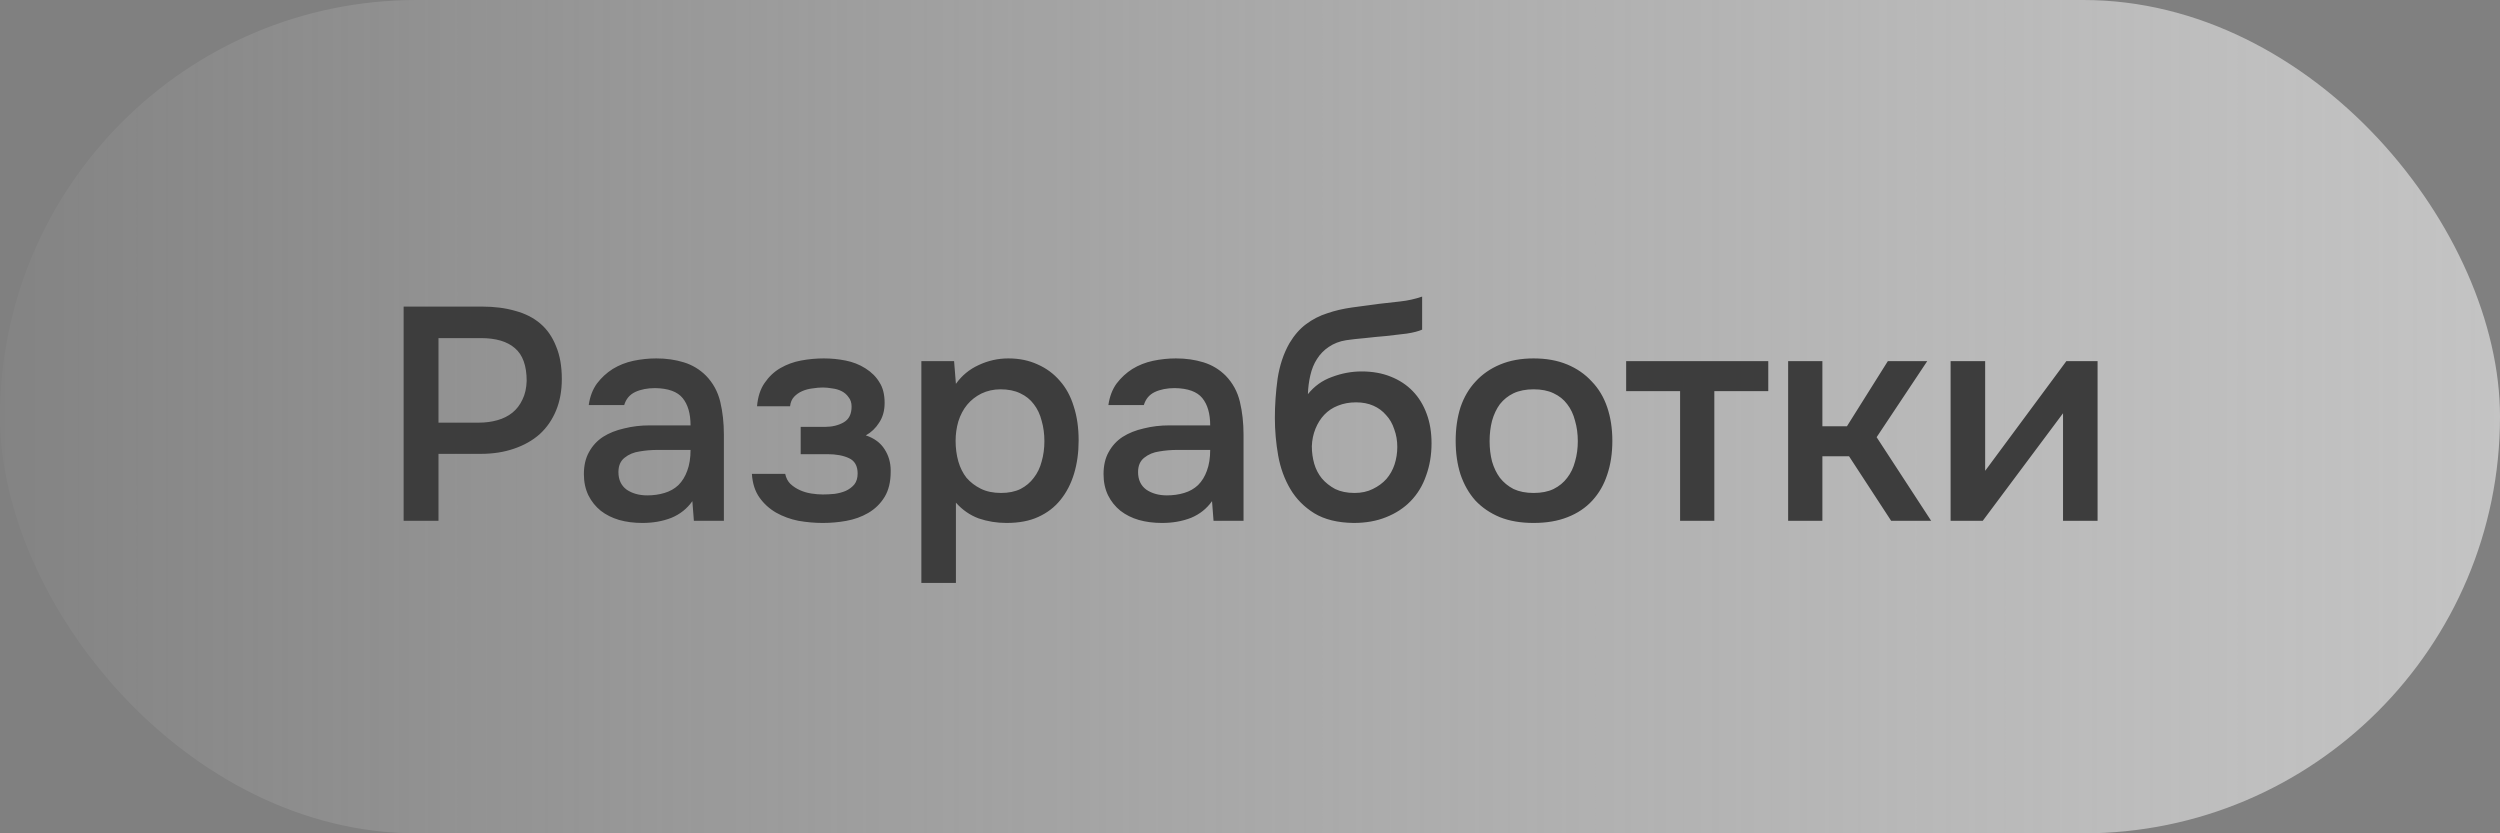 <?xml version="1.0" encoding="UTF-8"?> <svg xmlns="http://www.w3.org/2000/svg" width="132" height="44" viewBox="0 0 132 44" fill="none"><rect x="0" y="0" width="132" height="44" fill="#808080" stroke="none"/><rect width="132" height="44" rx="22" fill="url(#paint0_linear_118_2995)" fill-opacity="0.7"></rect><path d="M21.312 27.5V16.188H25.456C26.107 16.188 26.688 16.263 27.2 16.412C27.723 16.551 28.165 16.775 28.528 17.084C28.891 17.393 29.168 17.793 29.36 18.284C29.563 18.764 29.664 19.34 29.664 20.012C29.664 20.631 29.563 21.185 29.36 21.676C29.157 22.167 28.869 22.583 28.496 22.924C28.123 23.255 27.669 23.511 27.136 23.692C26.613 23.873 26.027 23.964 25.376 23.964H23.152V27.5H21.312ZM23.152 22.316H25.28C25.632 22.316 25.957 22.273 26.256 22.188C26.565 22.103 26.832 21.969 27.056 21.788C27.28 21.607 27.456 21.377 27.584 21.1C27.723 20.823 27.797 20.492 27.808 20.108C27.808 19.308 27.6 18.732 27.184 18.38C26.779 18.028 26.181 17.852 25.392 17.852H23.152V22.316ZM36.557 26.46C36.28 26.855 35.912 27.148 35.453 27.34C34.994 27.521 34.482 27.612 33.917 27.612C33.469 27.612 33.058 27.559 32.685 27.452C32.322 27.345 32.002 27.185 31.725 26.972C31.448 26.748 31.229 26.476 31.069 26.156C30.909 25.825 30.829 25.452 30.829 25.036C30.829 24.577 30.92 24.188 31.101 23.868C31.282 23.537 31.528 23.271 31.837 23.068C32.157 22.865 32.53 22.716 32.957 22.62C33.384 22.513 33.832 22.46 34.301 22.46H36.461C36.461 21.841 36.322 21.361 36.045 21.02C35.768 20.679 35.282 20.503 34.589 20.492C34.184 20.492 33.832 20.561 33.533 20.7C33.245 20.839 33.053 21.068 32.957 21.388H31.085C31.149 20.94 31.293 20.561 31.517 20.252C31.752 19.943 32.029 19.687 32.349 19.484C32.68 19.281 33.042 19.137 33.437 19.052C33.842 18.967 34.248 18.924 34.653 18.924C35.176 18.924 35.661 18.993 36.109 19.132C36.557 19.271 36.946 19.505 37.277 19.836C37.65 20.22 37.901 20.679 38.029 21.212C38.157 21.745 38.221 22.327 38.221 22.956V27.5H36.637L36.557 26.46ZM36.461 23.756H34.701C34.392 23.756 34.082 23.783 33.773 23.836C33.464 23.879 33.197 23.991 32.973 24.172C32.76 24.343 32.653 24.593 32.653 24.924C32.653 25.329 32.797 25.639 33.085 25.852C33.384 26.055 33.746 26.156 34.173 26.156C34.504 26.156 34.808 26.113 35.085 26.028C35.373 25.943 35.618 25.804 35.821 25.612C36.024 25.409 36.178 25.159 36.285 24.86C36.402 24.551 36.461 24.183 36.461 23.756ZM45.715 22.988C46.163 23.137 46.494 23.383 46.708 23.724C46.921 24.055 47.028 24.428 47.028 24.844C47.028 24.865 47.028 24.887 47.028 24.908C47.028 25.441 46.921 25.884 46.708 26.236C46.494 26.588 46.206 26.871 45.843 27.084C45.492 27.287 45.108 27.425 44.691 27.5C44.286 27.575 43.87 27.612 43.444 27.612C43.028 27.612 42.601 27.575 42.163 27.5C41.737 27.415 41.342 27.271 40.98 27.068C40.627 26.865 40.334 26.599 40.099 26.268C39.865 25.937 39.731 25.521 39.7 25.02H41.459C41.502 25.233 41.593 25.409 41.731 25.548C41.881 25.687 42.051 25.799 42.243 25.884C42.435 25.969 42.638 26.028 42.852 26.06C43.065 26.092 43.262 26.108 43.444 26.108C43.636 26.108 43.843 26.097 44.068 26.076C44.291 26.044 44.489 25.991 44.66 25.916C44.841 25.831 44.99 25.719 45.108 25.58C45.225 25.431 45.283 25.239 45.283 25.004C45.283 24.599 45.129 24.327 44.819 24.188C44.521 24.049 44.142 23.98 43.684 23.98H42.276V22.54H43.539C43.934 22.54 44.27 22.46 44.547 22.3C44.825 22.14 44.964 21.863 44.964 21.468C44.964 21.265 44.91 21.1 44.803 20.972C44.708 20.833 44.585 20.727 44.435 20.652C44.286 20.577 44.121 20.529 43.94 20.508C43.758 20.476 43.598 20.46 43.459 20.46C43.278 20.46 43.092 20.476 42.9 20.508C42.708 20.529 42.526 20.577 42.355 20.652C42.185 20.727 42.041 20.828 41.923 20.956C41.806 21.084 41.737 21.249 41.715 21.452H39.971C40.014 20.951 40.148 20.54 40.371 20.22C40.596 19.889 40.873 19.628 41.203 19.436C41.534 19.244 41.897 19.111 42.291 19.036C42.697 18.961 43.097 18.924 43.492 18.924C43.886 18.924 44.27 18.961 44.644 19.036C45.028 19.111 45.38 19.249 45.7 19.452C46.02 19.655 46.265 19.9 46.435 20.188C46.617 20.465 46.708 20.828 46.708 21.276C46.708 21.681 46.611 22.028 46.419 22.316C46.238 22.604 46.004 22.828 45.715 22.988ZM50.472 30.78H48.648V19.068H50.376L50.472 20.268C50.782 19.831 51.182 19.5 51.672 19.276C52.174 19.041 52.696 18.924 53.24 18.924C53.816 18.924 54.334 19.031 54.792 19.244C55.251 19.447 55.64 19.735 55.96 20.108C56.291 20.481 56.536 20.935 56.696 21.468C56.867 21.991 56.952 22.588 56.952 23.26C56.952 23.889 56.872 24.471 56.712 25.004C56.552 25.537 56.312 26.001 55.992 26.396C55.683 26.78 55.294 27.079 54.824 27.292C54.366 27.505 53.806 27.612 53.144 27.612C52.632 27.612 52.142 27.532 51.672 27.372C51.214 27.201 50.814 26.924 50.472 26.54V30.78ZM52.856 26.028C53.251 26.028 53.592 25.959 53.88 25.82C54.168 25.671 54.403 25.473 54.584 25.228C54.776 24.983 54.915 24.695 55 24.364C55.096 24.033 55.144 23.676 55.144 23.292C55.144 22.908 55.096 22.551 55 22.22C54.915 21.879 54.776 21.585 54.584 21.34C54.403 21.095 54.163 20.903 53.864 20.764C53.576 20.625 53.23 20.556 52.824 20.556C52.462 20.556 52.126 20.631 51.816 20.78C51.518 20.929 51.267 21.127 51.064 21.372C50.862 21.617 50.707 21.911 50.6 22.252C50.504 22.583 50.456 22.924 50.456 23.276C50.456 23.66 50.504 24.023 50.6 24.364C50.696 24.695 50.84 24.983 51.032 25.228C51.235 25.463 51.486 25.655 51.784 25.804C52.083 25.953 52.44 26.028 52.856 26.028ZM63.995 26.46C63.717 26.855 63.349 27.148 62.891 27.34C62.432 27.521 61.92 27.612 61.355 27.612C60.907 27.612 60.496 27.559 60.123 27.452C59.76 27.345 59.44 27.185 59.163 26.972C58.885 26.748 58.666 26.476 58.507 26.156C58.346 25.825 58.267 25.452 58.267 25.036C58.267 24.577 58.357 24.188 58.538 23.868C58.72 23.537 58.965 23.271 59.275 23.068C59.594 22.865 59.968 22.716 60.395 22.62C60.821 22.513 61.269 22.46 61.739 22.46H63.898C63.898 21.841 63.76 21.361 63.483 21.02C63.205 20.679 62.72 20.503 62.026 20.492C61.621 20.492 61.269 20.561 60.971 20.7C60.682 20.839 60.49 21.068 60.395 21.388H58.523C58.587 20.94 58.73 20.561 58.955 20.252C59.189 19.943 59.467 19.687 59.786 19.484C60.117 19.281 60.48 19.137 60.874 19.052C61.28 18.967 61.685 18.924 62.09 18.924C62.613 18.924 63.099 18.993 63.547 19.132C63.995 19.271 64.384 19.505 64.715 19.836C65.088 20.22 65.338 20.679 65.466 21.212C65.594 21.745 65.659 22.327 65.659 22.956V27.5H64.075L63.995 26.46ZM63.898 23.756H62.139C61.829 23.756 61.52 23.783 61.211 23.836C60.901 23.879 60.635 23.991 60.41 24.172C60.197 24.343 60.09 24.593 60.09 24.924C60.09 25.329 60.234 25.639 60.523 25.852C60.821 26.055 61.184 26.156 61.611 26.156C61.941 26.156 62.245 26.113 62.523 26.028C62.81 25.943 63.056 25.804 63.258 25.612C63.461 25.409 63.616 25.159 63.722 24.86C63.84 24.551 63.898 24.183 63.898 23.756ZM69.057 20.812C69.398 20.385 69.825 20.081 70.337 19.9C70.849 19.708 71.366 19.612 71.889 19.612C72.465 19.612 72.977 19.703 73.425 19.884C73.884 20.065 74.273 20.321 74.593 20.652C74.913 20.983 75.158 21.383 75.329 21.852C75.5 22.311 75.585 22.828 75.585 23.404C75.585 24.023 75.489 24.593 75.297 25.116C75.116 25.639 74.844 26.087 74.481 26.46C74.129 26.823 73.697 27.105 73.185 27.308C72.684 27.511 72.113 27.612 71.473 27.612C70.63 27.601 69.937 27.431 69.393 27.1C68.86 26.769 68.438 26.343 68.129 25.82C67.82 25.297 67.606 24.711 67.489 24.06C67.372 23.399 67.313 22.732 67.313 22.06C67.313 21.388 67.361 20.7 67.457 19.996C67.564 19.292 67.772 18.668 68.081 18.124C68.337 17.697 68.63 17.361 68.961 17.116C69.302 16.86 69.676 16.668 70.081 16.54C70.486 16.401 70.918 16.3 71.377 16.236C71.836 16.172 72.31 16.108 72.801 16.044C73.174 16.001 73.553 15.959 73.937 15.916C74.332 15.873 74.716 15.788 75.089 15.66V17.404C74.897 17.489 74.63 17.559 74.289 17.612C73.948 17.655 73.585 17.697 73.201 17.74C72.817 17.772 72.438 17.809 72.065 17.852C71.692 17.884 71.361 17.921 71.073 17.964C70.732 18.017 70.428 18.135 70.161 18.316C69.905 18.487 69.697 18.7 69.537 18.956C69.377 19.201 69.26 19.489 69.185 19.82C69.11 20.14 69.068 20.471 69.057 20.812ZM71.521 26.028C71.884 26.028 72.204 25.959 72.481 25.82C72.769 25.681 73.009 25.505 73.201 25.292C73.393 25.068 73.537 24.812 73.633 24.524C73.729 24.225 73.777 23.916 73.777 23.596C73.777 23.265 73.724 22.956 73.617 22.668C73.521 22.369 73.377 22.119 73.185 21.916C73.004 21.703 72.78 21.537 72.513 21.42C72.246 21.303 71.942 21.244 71.601 21.244C71.249 21.244 70.929 21.303 70.641 21.42C70.364 21.527 70.124 21.687 69.921 21.9C69.729 22.103 69.574 22.348 69.457 22.636C69.34 22.924 69.276 23.233 69.265 23.564C69.265 23.884 69.308 24.193 69.393 24.492C69.478 24.78 69.612 25.036 69.793 25.26C69.985 25.484 70.22 25.671 70.497 25.82C70.785 25.959 71.126 26.028 71.521 26.028ZM80.972 18.924C81.644 18.924 82.236 19.031 82.748 19.244C83.26 19.457 83.692 19.756 84.043 20.14C84.406 20.513 84.678 20.967 84.859 21.5C85.041 22.033 85.132 22.625 85.132 23.276C85.132 23.937 85.041 24.535 84.859 25.068C84.689 25.591 84.427 26.044 84.076 26.428C83.724 26.812 83.286 27.105 82.763 27.308C82.251 27.511 81.654 27.612 80.972 27.612C80.299 27.612 79.707 27.511 79.195 27.308C78.683 27.095 78.251 26.801 77.9 26.428C77.558 26.044 77.297 25.585 77.115 25.052C76.945 24.519 76.859 23.927 76.859 23.276C76.859 22.625 76.945 22.033 77.115 21.5C77.297 20.967 77.564 20.513 77.915 20.14C78.267 19.756 78.7 19.457 79.212 19.244C79.724 19.031 80.31 18.924 80.972 18.924ZM80.972 26.028C81.388 26.028 81.74 25.959 82.028 25.82C82.326 25.671 82.566 25.473 82.748 25.228C82.939 24.983 83.078 24.695 83.163 24.364C83.26 24.033 83.308 23.676 83.308 23.292C83.308 22.908 83.26 22.551 83.163 22.22C83.078 21.879 82.939 21.585 82.748 21.34C82.566 21.095 82.326 20.903 82.028 20.764C81.74 20.625 81.388 20.556 80.972 20.556C80.566 20.556 80.214 20.625 79.915 20.764C79.627 20.903 79.388 21.095 79.195 21.34C79.014 21.585 78.876 21.879 78.779 22.22C78.694 22.551 78.651 22.908 78.651 23.292C78.651 23.676 78.694 24.033 78.779 24.364C78.876 24.695 79.014 24.983 79.195 25.228C79.388 25.473 79.627 25.671 79.915 25.82C80.214 25.959 80.566 26.028 80.972 26.028ZM93.365 19.068V20.652H90.517V27.5H88.709V20.652H85.861V19.068H93.365ZM94.414 27.5V19.068H96.222V22.508H97.518L99.678 19.068H101.758L99.086 23.084L101.966 27.5H99.854L97.63 24.092H96.222V27.5H94.414ZM104.688 27.5H102.992V19.068H104.816V24.86L109.104 19.068H110.752V27.5H108.928V21.82C108.917 21.841 107.504 23.735 104.688 27.5Z" fill="#3D3D3D"></path><defs><linearGradient id="paint0_linear_118_2995" x1="0" y1="22" x2="132" y2="22" gradientUnits="userSpaceOnUse"><stop stop-color="white" stop-opacity="0.04"></stop><stop offset="1" stop-color="#E0E0E0"></stop></linearGradient></defs></svg> 